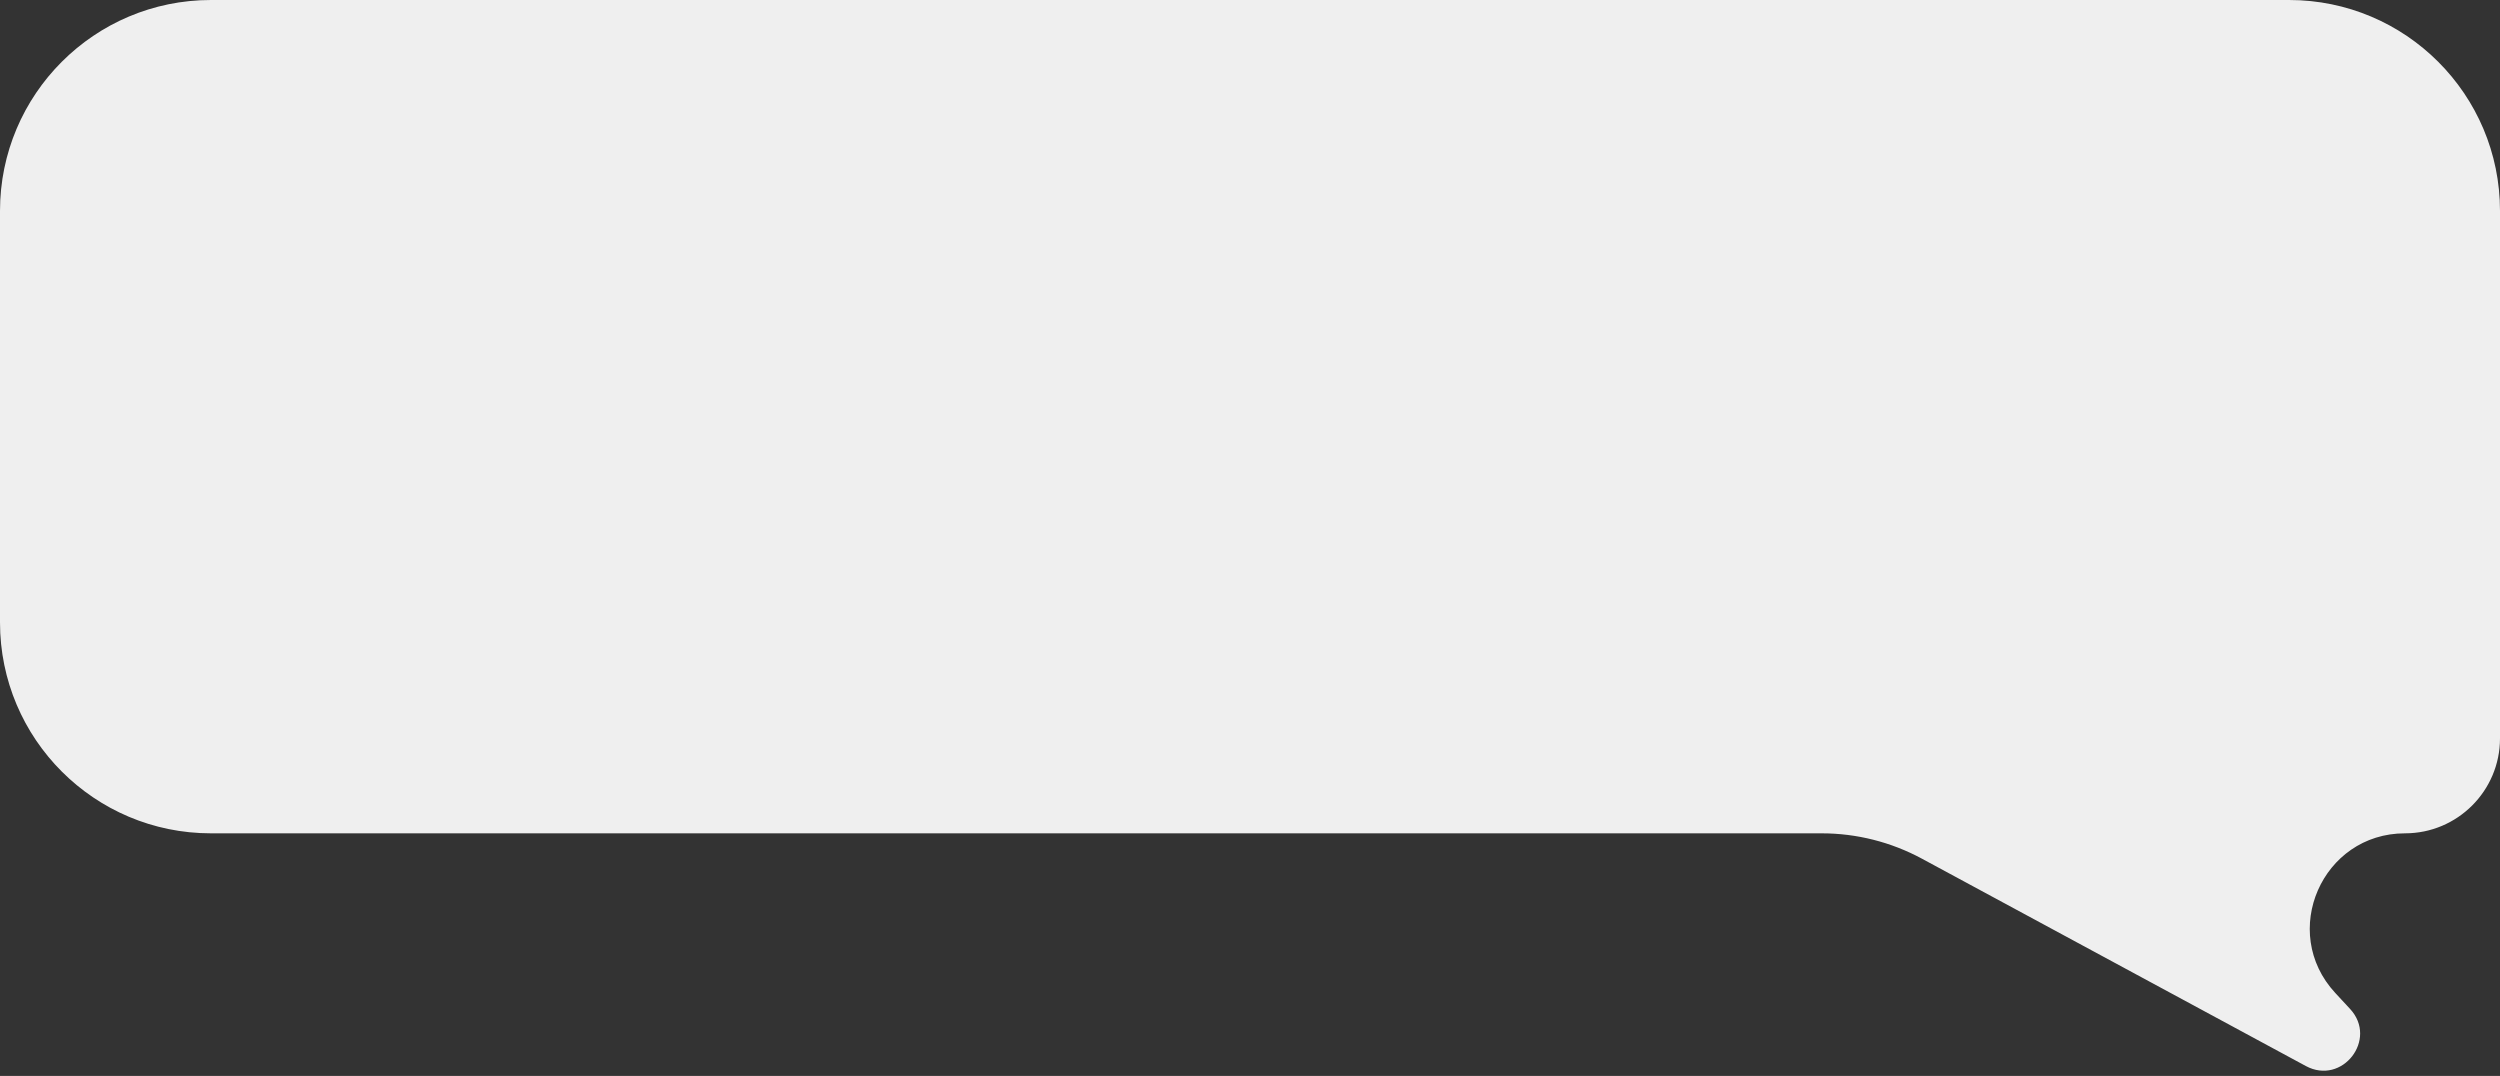 <?xml version="1.0" encoding="UTF-8"?> <svg xmlns="http://www.w3.org/2000/svg" width="237" height="102" viewBox="0 0 237 102" fill="none"><rect x="0" y="0" width="237" height="102" fill="#333333" stroke="none"/><path d="M0 20C0 8.954 8.954 0 20 0H217C228.046 0 237 8.954 237 20V69.991C237 74.967 232.967 79 227.991 79C220.132 79 216.041 88.361 221.381 94.129L222.788 95.648C225.452 98.527 222.044 102.922 218.593 101.059L182.198 81.403C179.279 79.826 176.013 79 172.694 79H118.5H20C8.954 79 0 70.046 0 59V20Z" fill="#EFEFEF"></path></svg> 